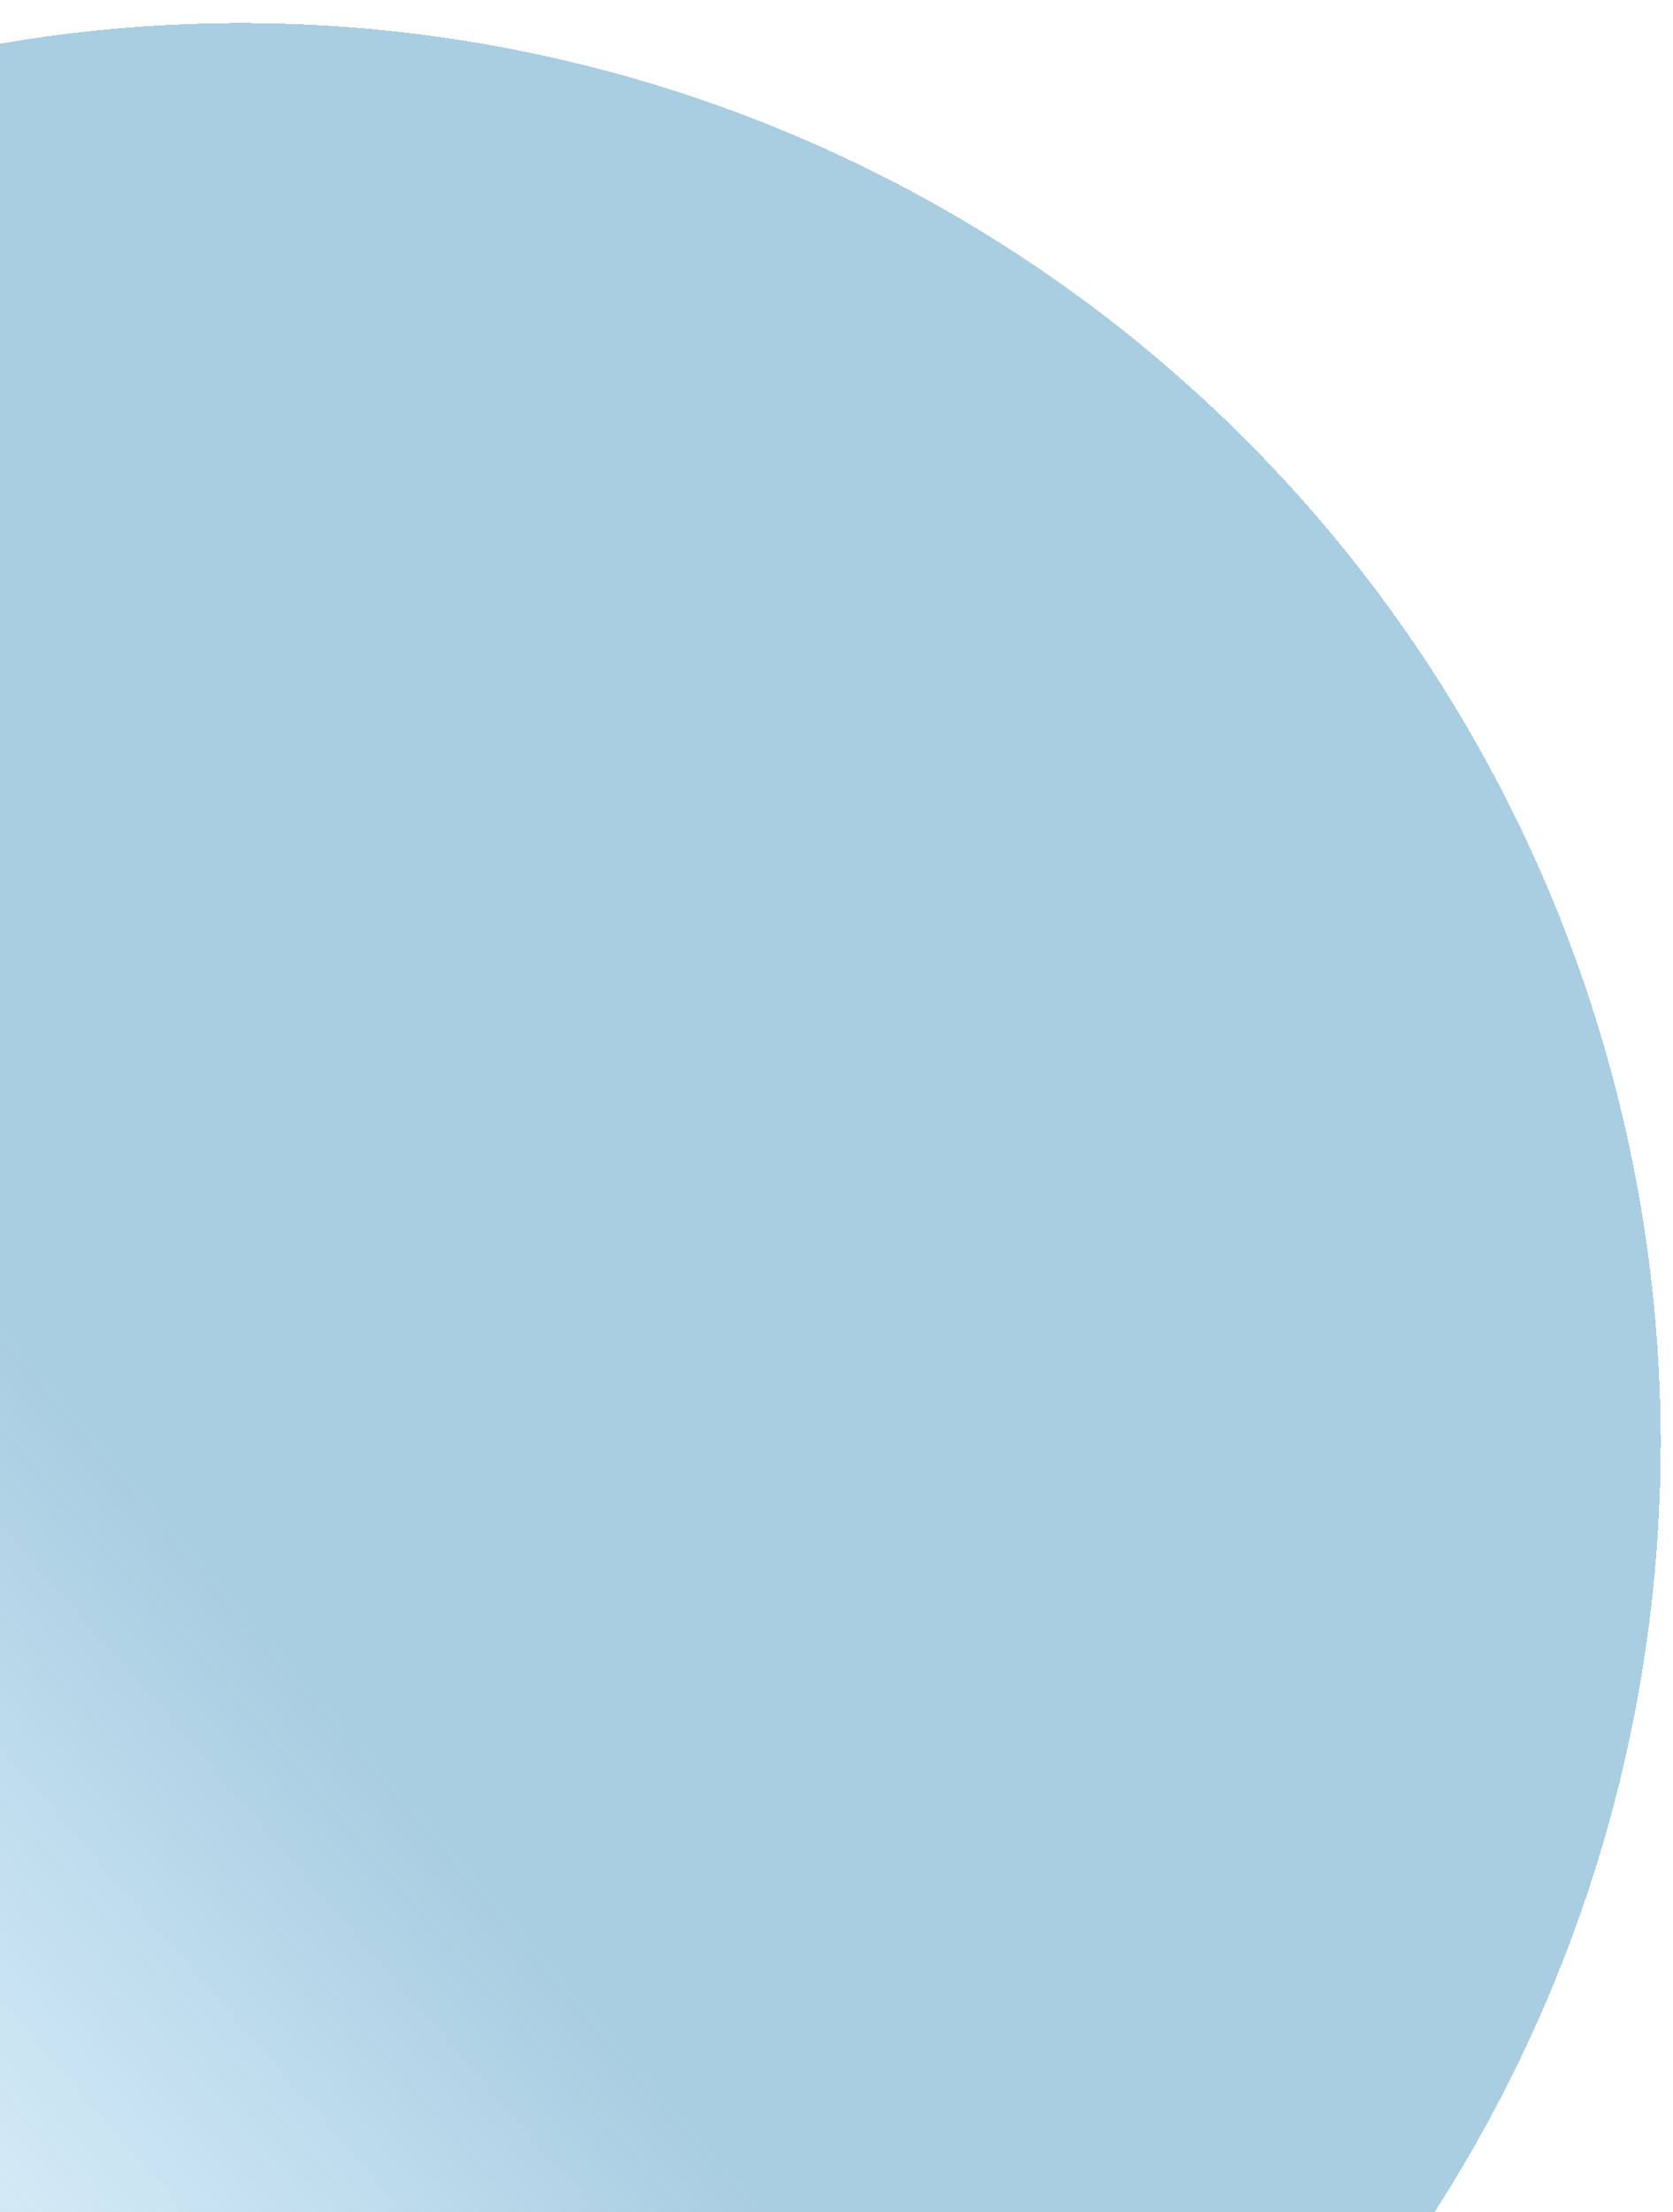 <svg width="653" height="863" viewBox="0 0 653 863" fill="none" xmlns="http://www.w3.org/2000/svg">
    <g opacity="0.338" filter="url(#filter0_dd_7_5551)">
        <circle cx="94.182" cy="555" r="554" transform="rotate(161 94.182 555)" fill="url(#paint0_linear_7_5551)" shape-rendering="crispEdges"/>
    </g>
    <defs>
        <filter id="filter0_dd_7_5551" x="-463.969" y="0.849" width="1116.3" height="1116.3" filterUnits="userSpaceOnUse" color-interpolation-filters="sRGB">
            <feFlood flood-opacity="0" result="BackgroundImageFix"/>
            <feColorMatrix in="SourceAlpha" type="matrix" values="0 0 0 0 0 0 0 0 0 0 0 0 0 0 0 0 0 0 127 0" result="hardAlpha"/>
            <feOffset dy="4"/>
            <feGaussianBlur stdDeviation="2"/>
            <feComposite in2="hardAlpha" operator="out"/>
            <feColorMatrix type="matrix" values="0 0 0 0 0 0 0 0 0 0 0 0 0 0 0 0 0 0 0.25 0"/>
            <feBlend mode="normal" in2="BackgroundImageFix" result="effect1_dropShadow_7_5551"/>
            <feColorMatrix in="SourceAlpha" type="matrix" values="0 0 0 0 0 0 0 0 0 0 0 0 0 0 0 0 0 0 127 0" result="hardAlpha"/>
            <feOffset dy="4"/>
            <feGaussianBlur stdDeviation="2"/>
            <feComposite in2="hardAlpha" operator="out"/>
            <feColorMatrix type="matrix" values="0 0 0 0 0 0 0 0 0 0 0 0 0 0 0 0 0 0 0.25 0"/>
            <feBlend mode="normal" in2="effect1_dropShadow_7_5551" result="effect2_dropShadow_7_5551"/>
            <feBlend mode="normal" in="SourceGraphic" in2="effect2_dropShadow_7_5551" result="shape"/>
        </filter>
        <linearGradient id="paint0_linear_7_5551" x1="254.529" y1="847.673" x2="683.115" y2="675.564" gradientUnits="userSpaceOnUse">
            <stop stop-color="#006AA6"/>
            <stop offset="0.482" stop-color="#0082CB" stop-opacity="0.51"/>
            <stop offset="1" stop-color="#59A261"/>
        </linearGradient>
    </defs>
</svg>
